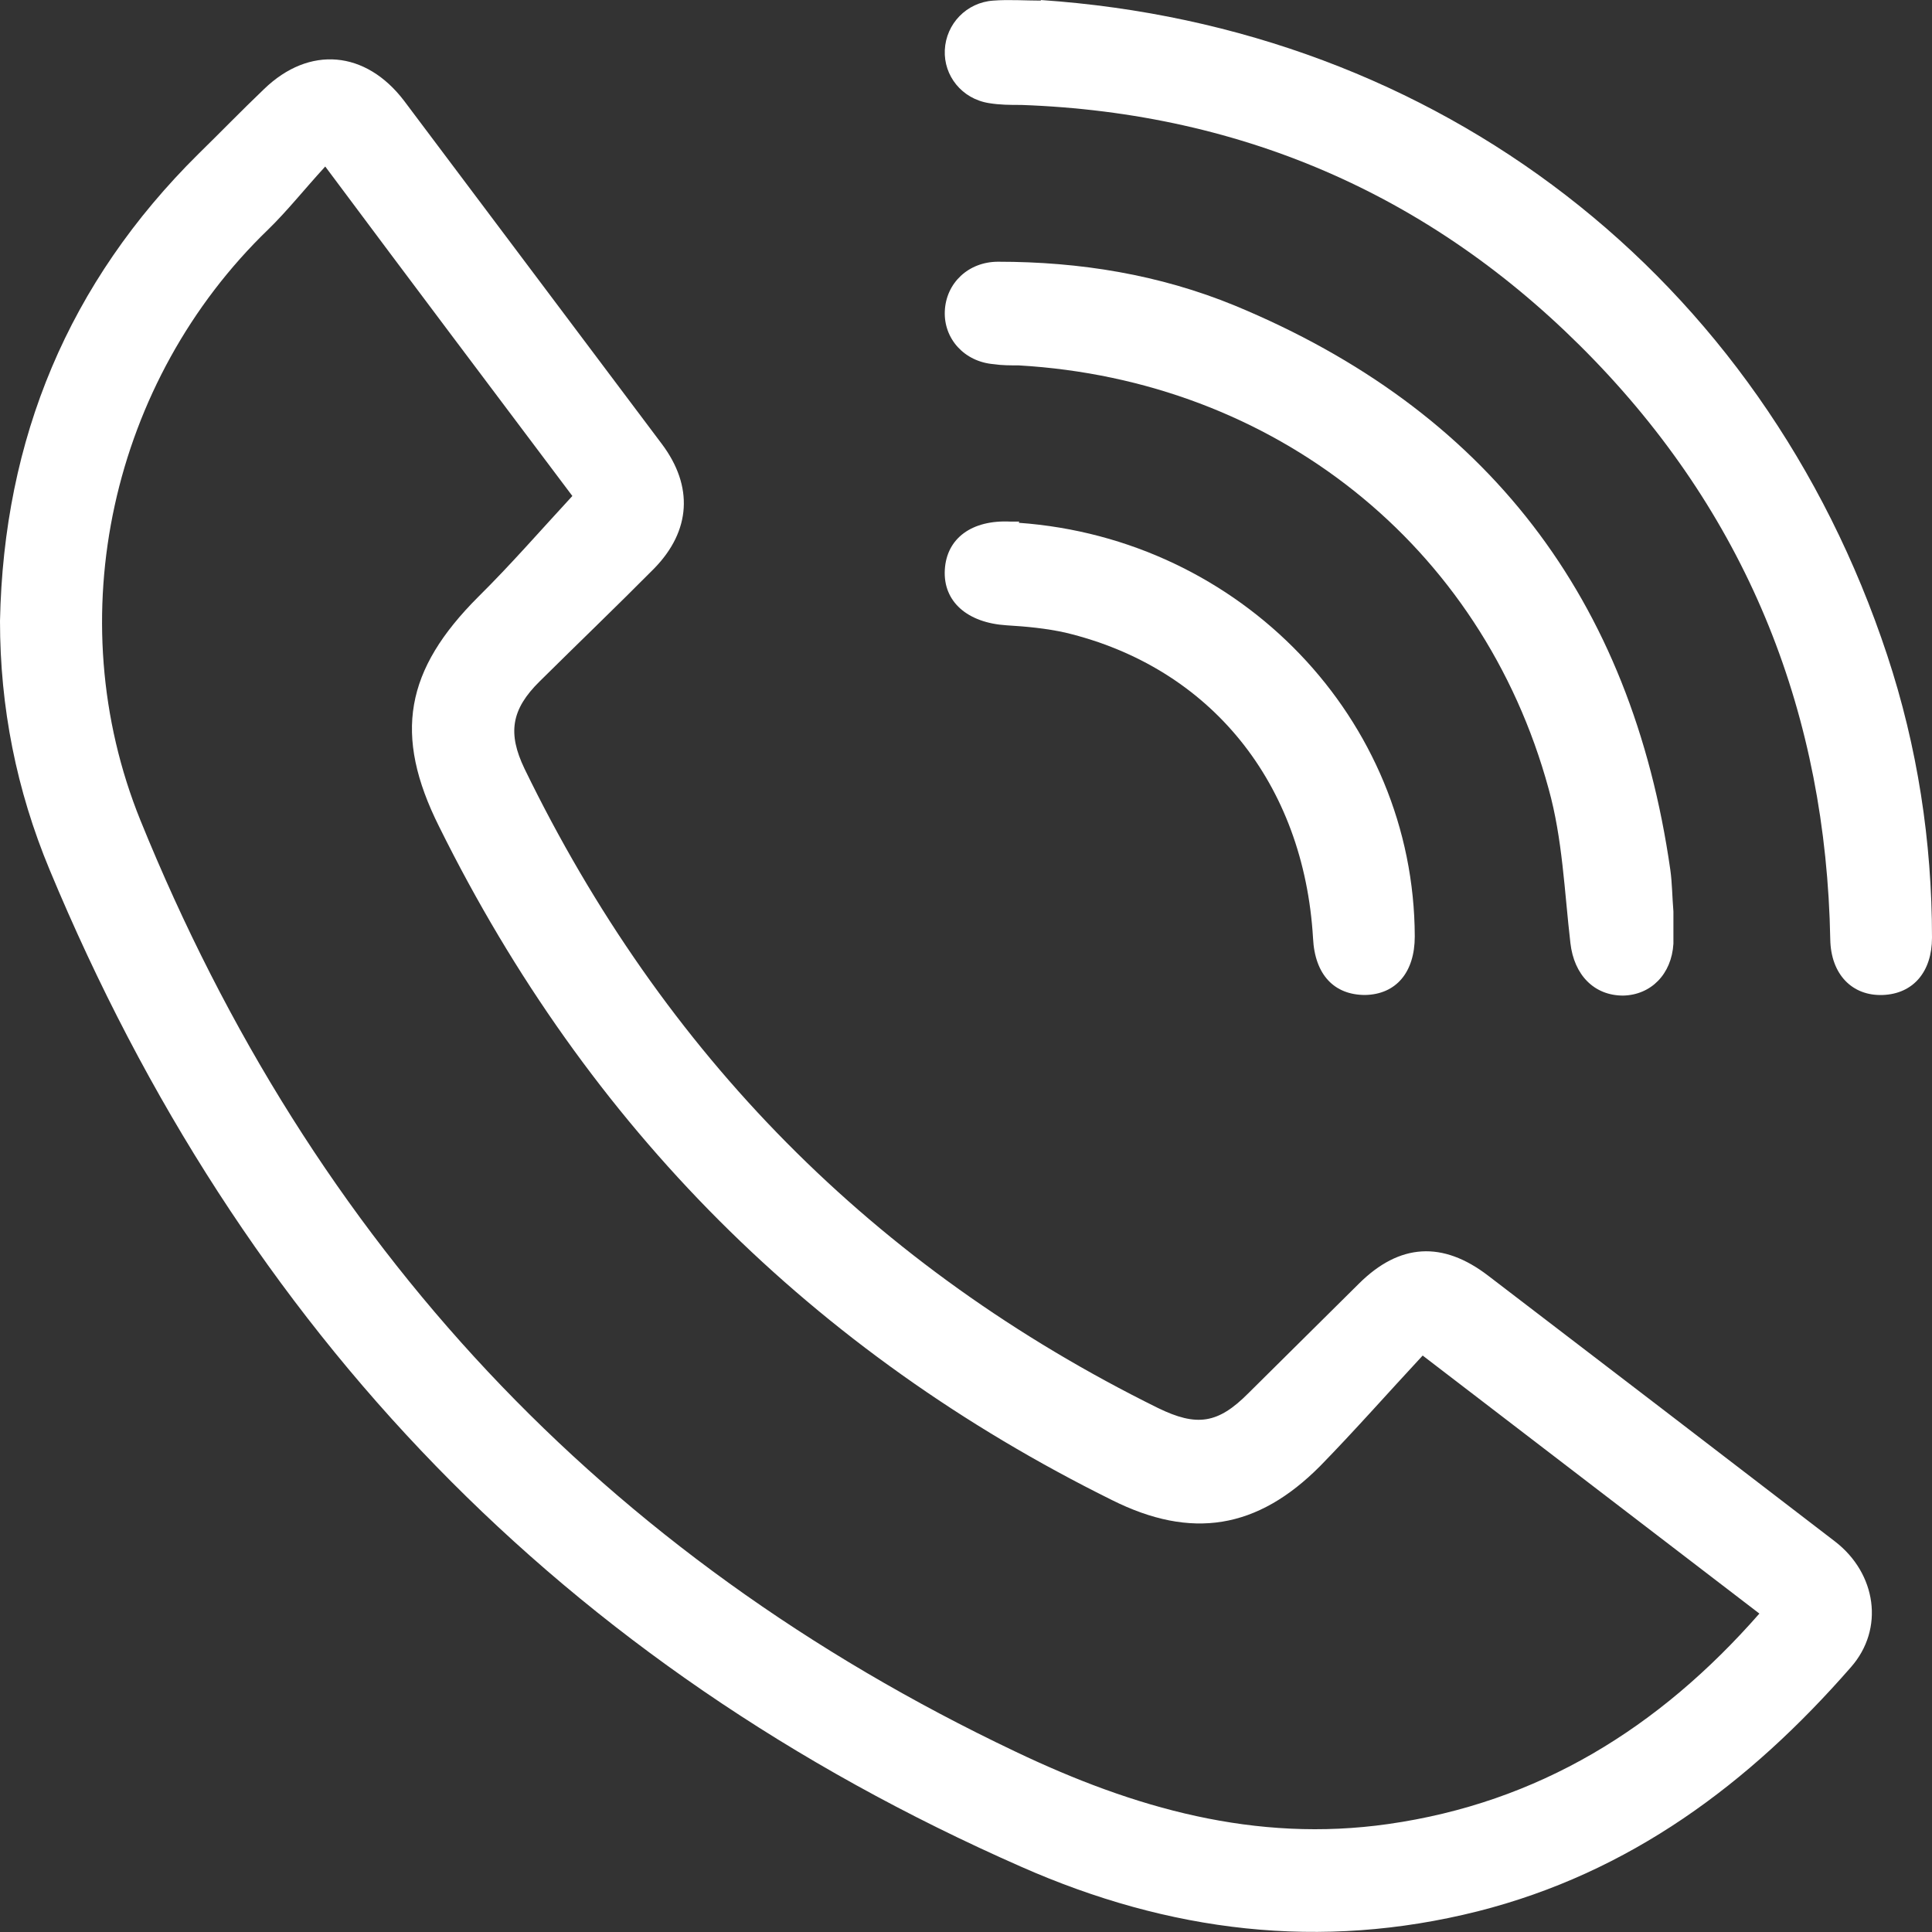 <svg xmlns="http://www.w3.org/2000/svg" xmlns:xlink="http://www.w3.org/1999/xlink" fill="none" version="1.1" width="32" height="32" viewBox="0 0 32 32"><rect x="0" y="0" width="32" height="32" fill="#333333" stroke="none"/><defs><clipPath id="master_svg0_132_26292/132_2218"><rect x="0" y="0" width="32" height="32" rx="0"/></clipPath></defs><g clip-path="url(#master_svg0_132_26292/132_2218)"><g><g><g><path d="M0,10.286C0.06,7.265,1.134,4.678,3.29,2.546C3.651,2.193,4.003,1.829,4.374,1.475C5.126,0.748,6.059,0.839,6.691,1.667C8.115,3.567,9.54,5.456,10.964,7.356C11.486,8.053,11.446,8.791,10.834,9.417C10.212,10.044,9.57,10.66,8.938,11.286C8.466,11.751,8.406,12.145,8.687,12.731C10.984,17.46,14.475,20.997,19.18,23.321C19.822,23.634,20.173,23.583,20.675,23.078C21.287,22.472,21.898,21.866,22.51,21.259C23.182,20.592,23.895,20.552,24.647,21.128C26.563,22.593,28.489,24.068,30.395,25.533C31.077,26.059,31.218,26.978,30.656,27.615C28.971,29.545,26.994,31.02,24.477,31.657C21.868,32.313,19.36,32,16.913,30.919C9.339,27.585,4.003,22.058,0.823,14.409C0.271,13.085,0,11.711,0,10.286ZM5.377,2.769C5.036,3.142,4.755,3.496,4.444,3.799C1.846,6.305,0.963,10.225,2.327,13.59C5.176,20.613,9.991,25.766,16.812,29.009C18.779,29.949,20.795,30.525,22.992,30.212C25.48,29.858,27.476,28.625,29.141,26.726C27.305,25.321,25.49,23.927,23.564,22.452C22.982,23.078,22.44,23.694,21.868,24.28C20.825,25.331,19.732,25.503,18.418,24.846C13.462,22.391,9.74,18.673,7.273,13.691C6.51,12.166,6.711,11.094,7.925,9.882C8.456,9.357,8.948,8.791,9.48,8.215C8.166,6.467,6.811,4.668,5.387,2.758L5.377,2.769Z" fill="#FFFFFF" fill-opacity="1" style="mix-blend-mode:passthrough"/></g><g><path d="M17.234,0C23.824,0.445,29.181,4.567,31.258,10.852C31.759,12.367,32,13.934,32,15.53C32,16.096,31.689,16.46,31.187,16.48C30.676,16.5,30.325,16.136,30.315,15.56C30.245,11.852,28.971,8.629,26.413,5.972C23.824,3.284,20.634,1.869,16.913,1.738C16.732,1.738,16.562,1.738,16.381,1.708C15.93,1.637,15.629,1.253,15.649,0.829C15.669,0.394,16.01,0.04,16.451,0.01C16.712,-0.01,16.983,0.01,17.244,0.01L17.234,0Z" fill="#FFFFFF" fill-opacity="1" style="mix-blend-mode:passthrough"/></g><g><path d="M27.717,15.096C27.717,15.278,27.717,15.449,27.717,15.631C27.687,16.136,27.345,16.48,26.884,16.49C26.402,16.49,26.071,16.147,26.011,15.621C25.911,14.762,25.881,13.893,25.65,13.065C24.547,9.023,21.096,6.295,16.873,6.052C16.732,6.052,16.592,6.052,16.461,6.032C15.97,5.992,15.629,5.608,15.649,5.153C15.669,4.688,16.04,4.335,16.532,4.335C17.886,4.335,19.2,4.547,20.454,5.062C24.627,6.79,27.024,9.912,27.666,14.409C27.697,14.631,27.697,14.863,27.717,15.096Q27.727,15.096,27.737,15.096L27.717,15.096Z" fill="#FFFFFF" fill-opacity="1" style="mix-blend-mode:passthrough"/></g><g><path d="M16.873,8.659C20.554,8.922,23.423,11.913,23.433,15.51C23.433,16.106,23.122,16.47,22.611,16.48C22.099,16.48,21.778,16.146,21.748,15.54C21.597,12.974,20.053,11.054,17.645,10.478C17.324,10.407,17.003,10.377,16.672,10.357C16.02,10.316,15.619,9.963,15.649,9.437C15.679,8.912,16.1,8.609,16.732,8.639C16.782,8.639,16.833,8.639,16.883,8.639L16.873,8.659Z" fill="#FFFFFF" fill-opacity="1" style="mix-blend-mode:passthrough"/></g></g></g></g></svg>